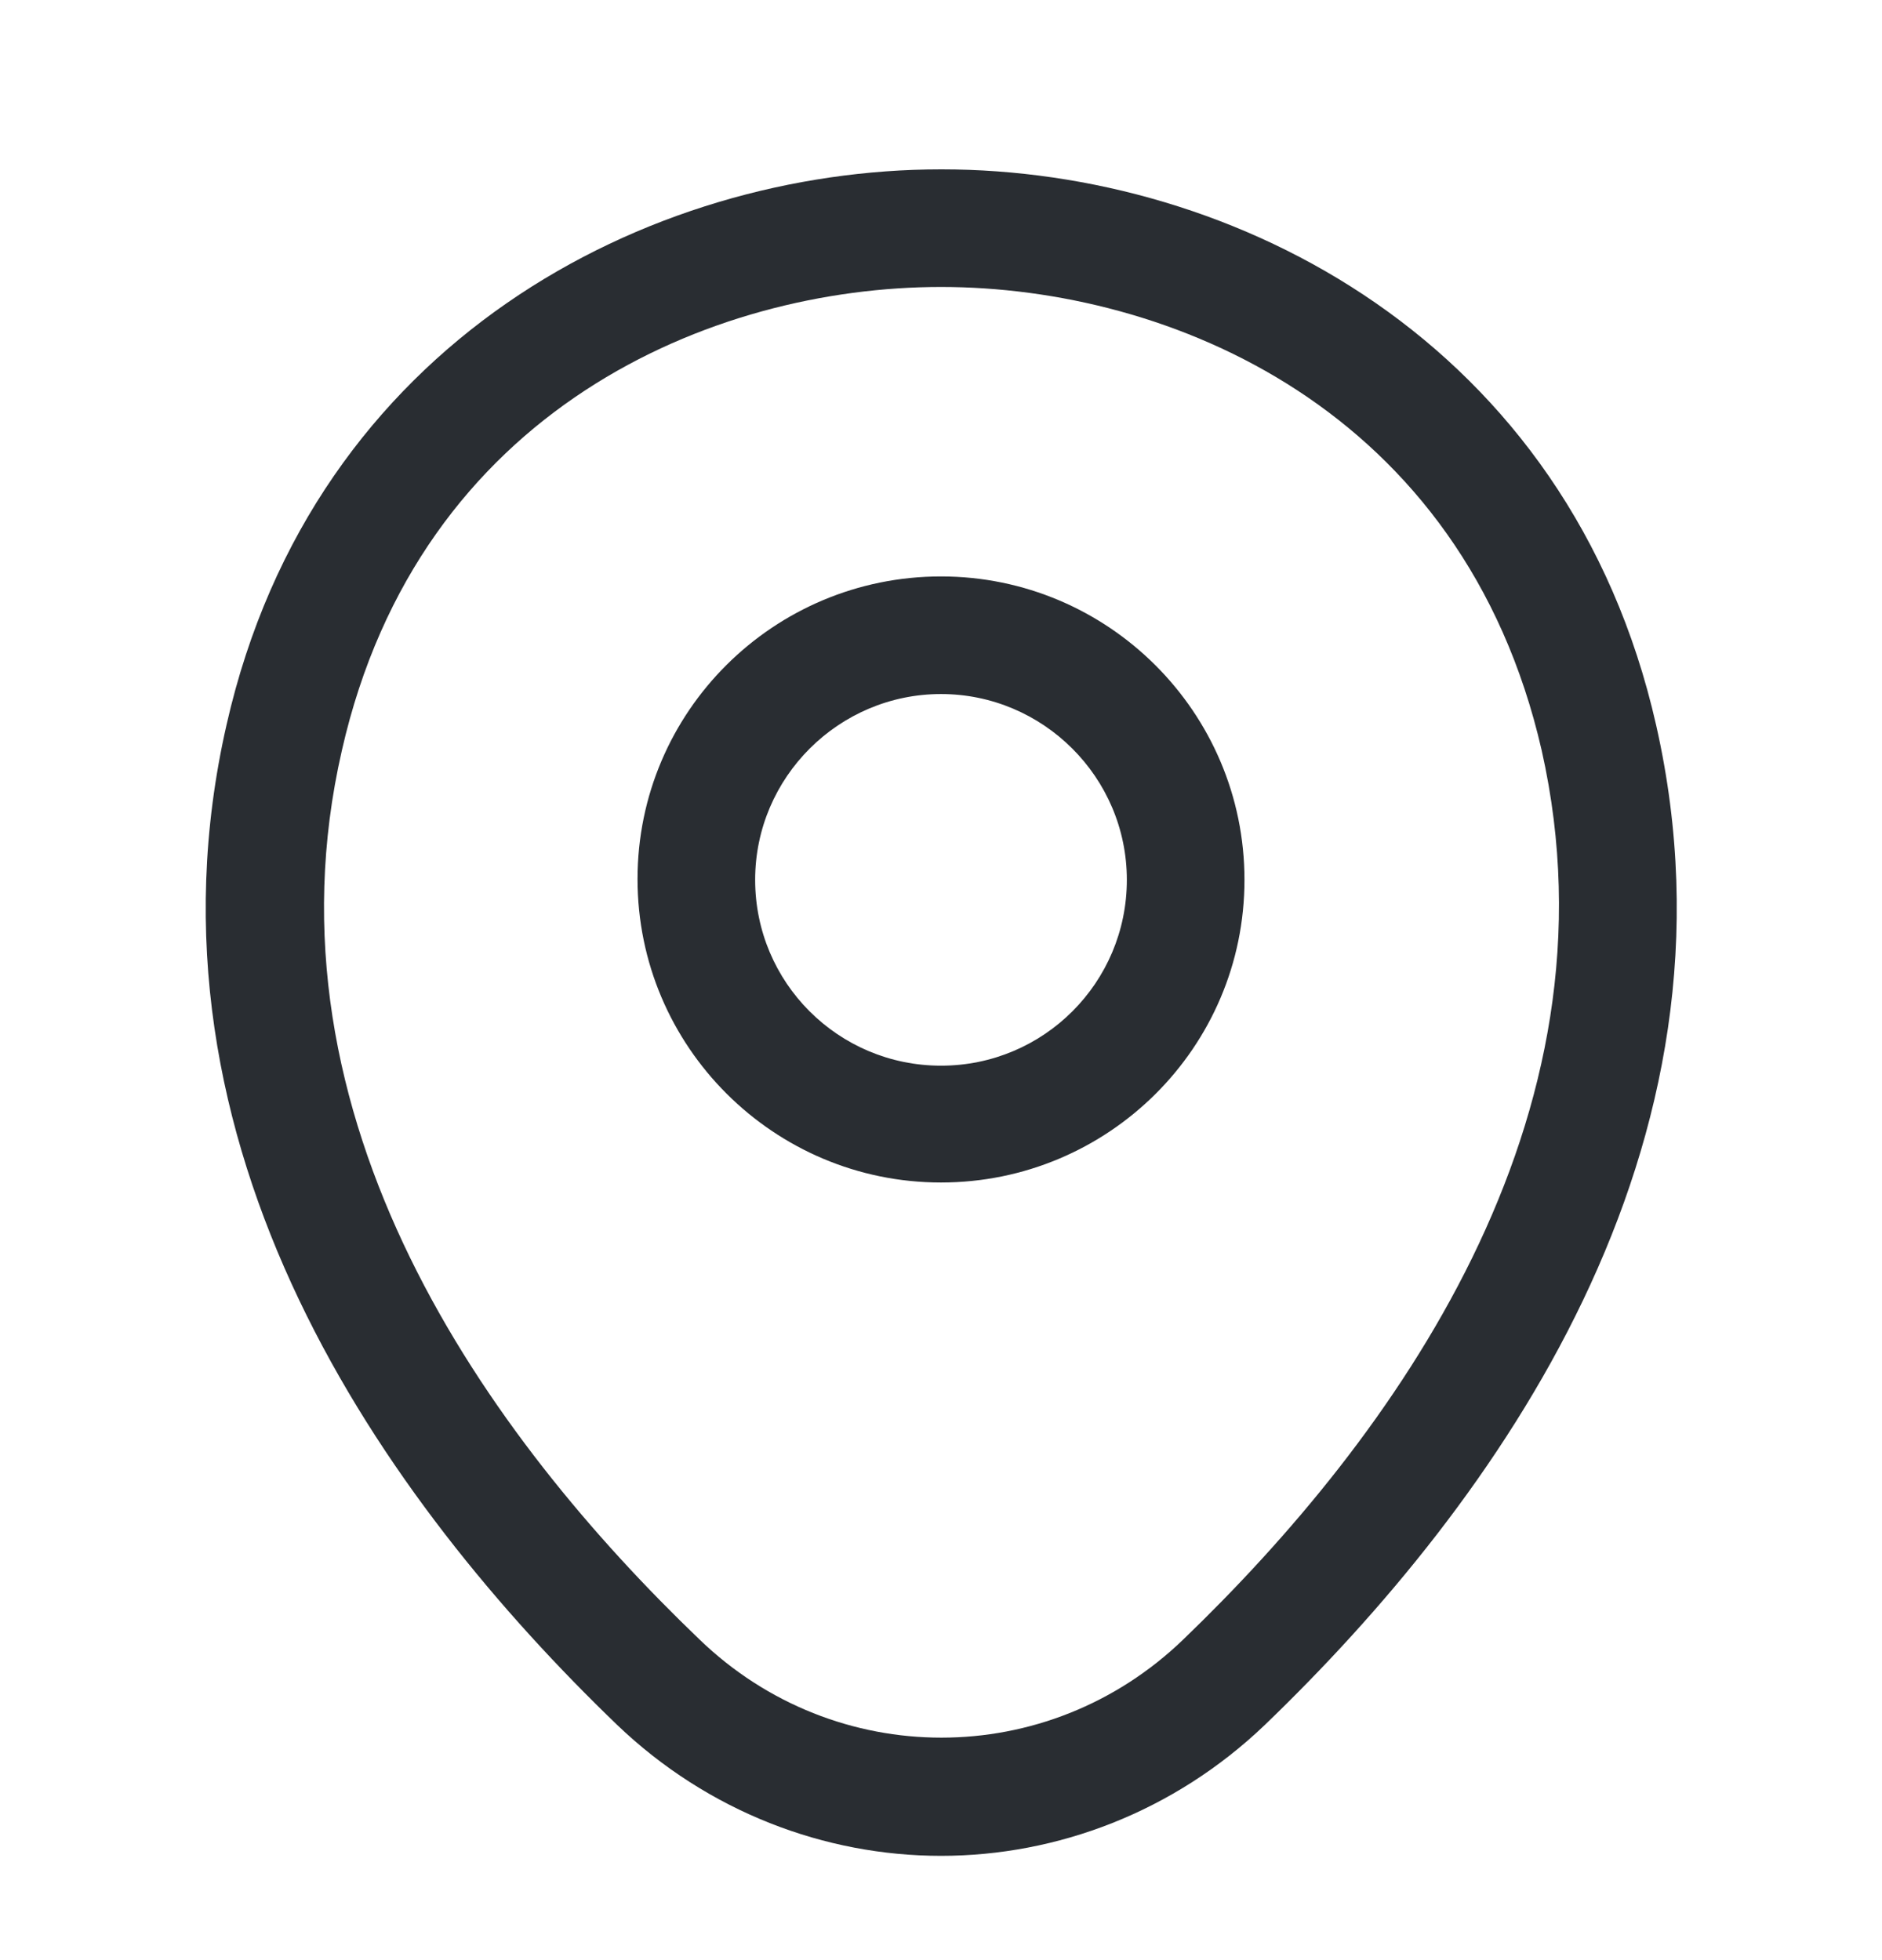 <svg width="24" height="25" viewBox="0 0 24 25" fill="none" xmlns="http://www.w3.org/2000/svg">
<path d="M12 15.082C9.87 15.082 8.13 13.352 8.13 11.212C8.13 9.072 9.87 7.352 12 7.352C14.13 7.352 15.87 9.082 15.87 11.222C15.87 13.362 14.13 15.082 12 15.082ZM12 8.852C10.7 8.852 9.63 9.912 9.63 11.222C9.63 12.532 10.69 13.592 12 13.592C13.31 13.592 14.37 12.532 14.37 11.222C14.37 9.912 13.3 8.852 12 8.852Z" fill="#292D32"/>
<path d="M12 23.67C10.52 23.67 9.03 23.11 7.87 22C4.92 19.16 1.66 14.63 2.89 9.24C4 4.35 8.27 2.16 12 2.16C12 2.16 12 2.16 12.01 2.16C15.74 2.16 20.01 4.35 21.12 9.25C22.34 14.64 19.08 19.16 16.13 22C14.97 23.11 13.48 23.67 12 23.67ZM12 3.66C9.09 3.66 5.35 5.21 4.36 9.57C3.28 14.28 6.24 18.34 8.92 20.91C10.65 22.58 13.36 22.58 15.09 20.91C17.76 18.34 20.72 14.28 19.66 9.57C18.66 5.21 14.91 3.66 12 3.66Z" fill="#292D32"/>
</svg>
